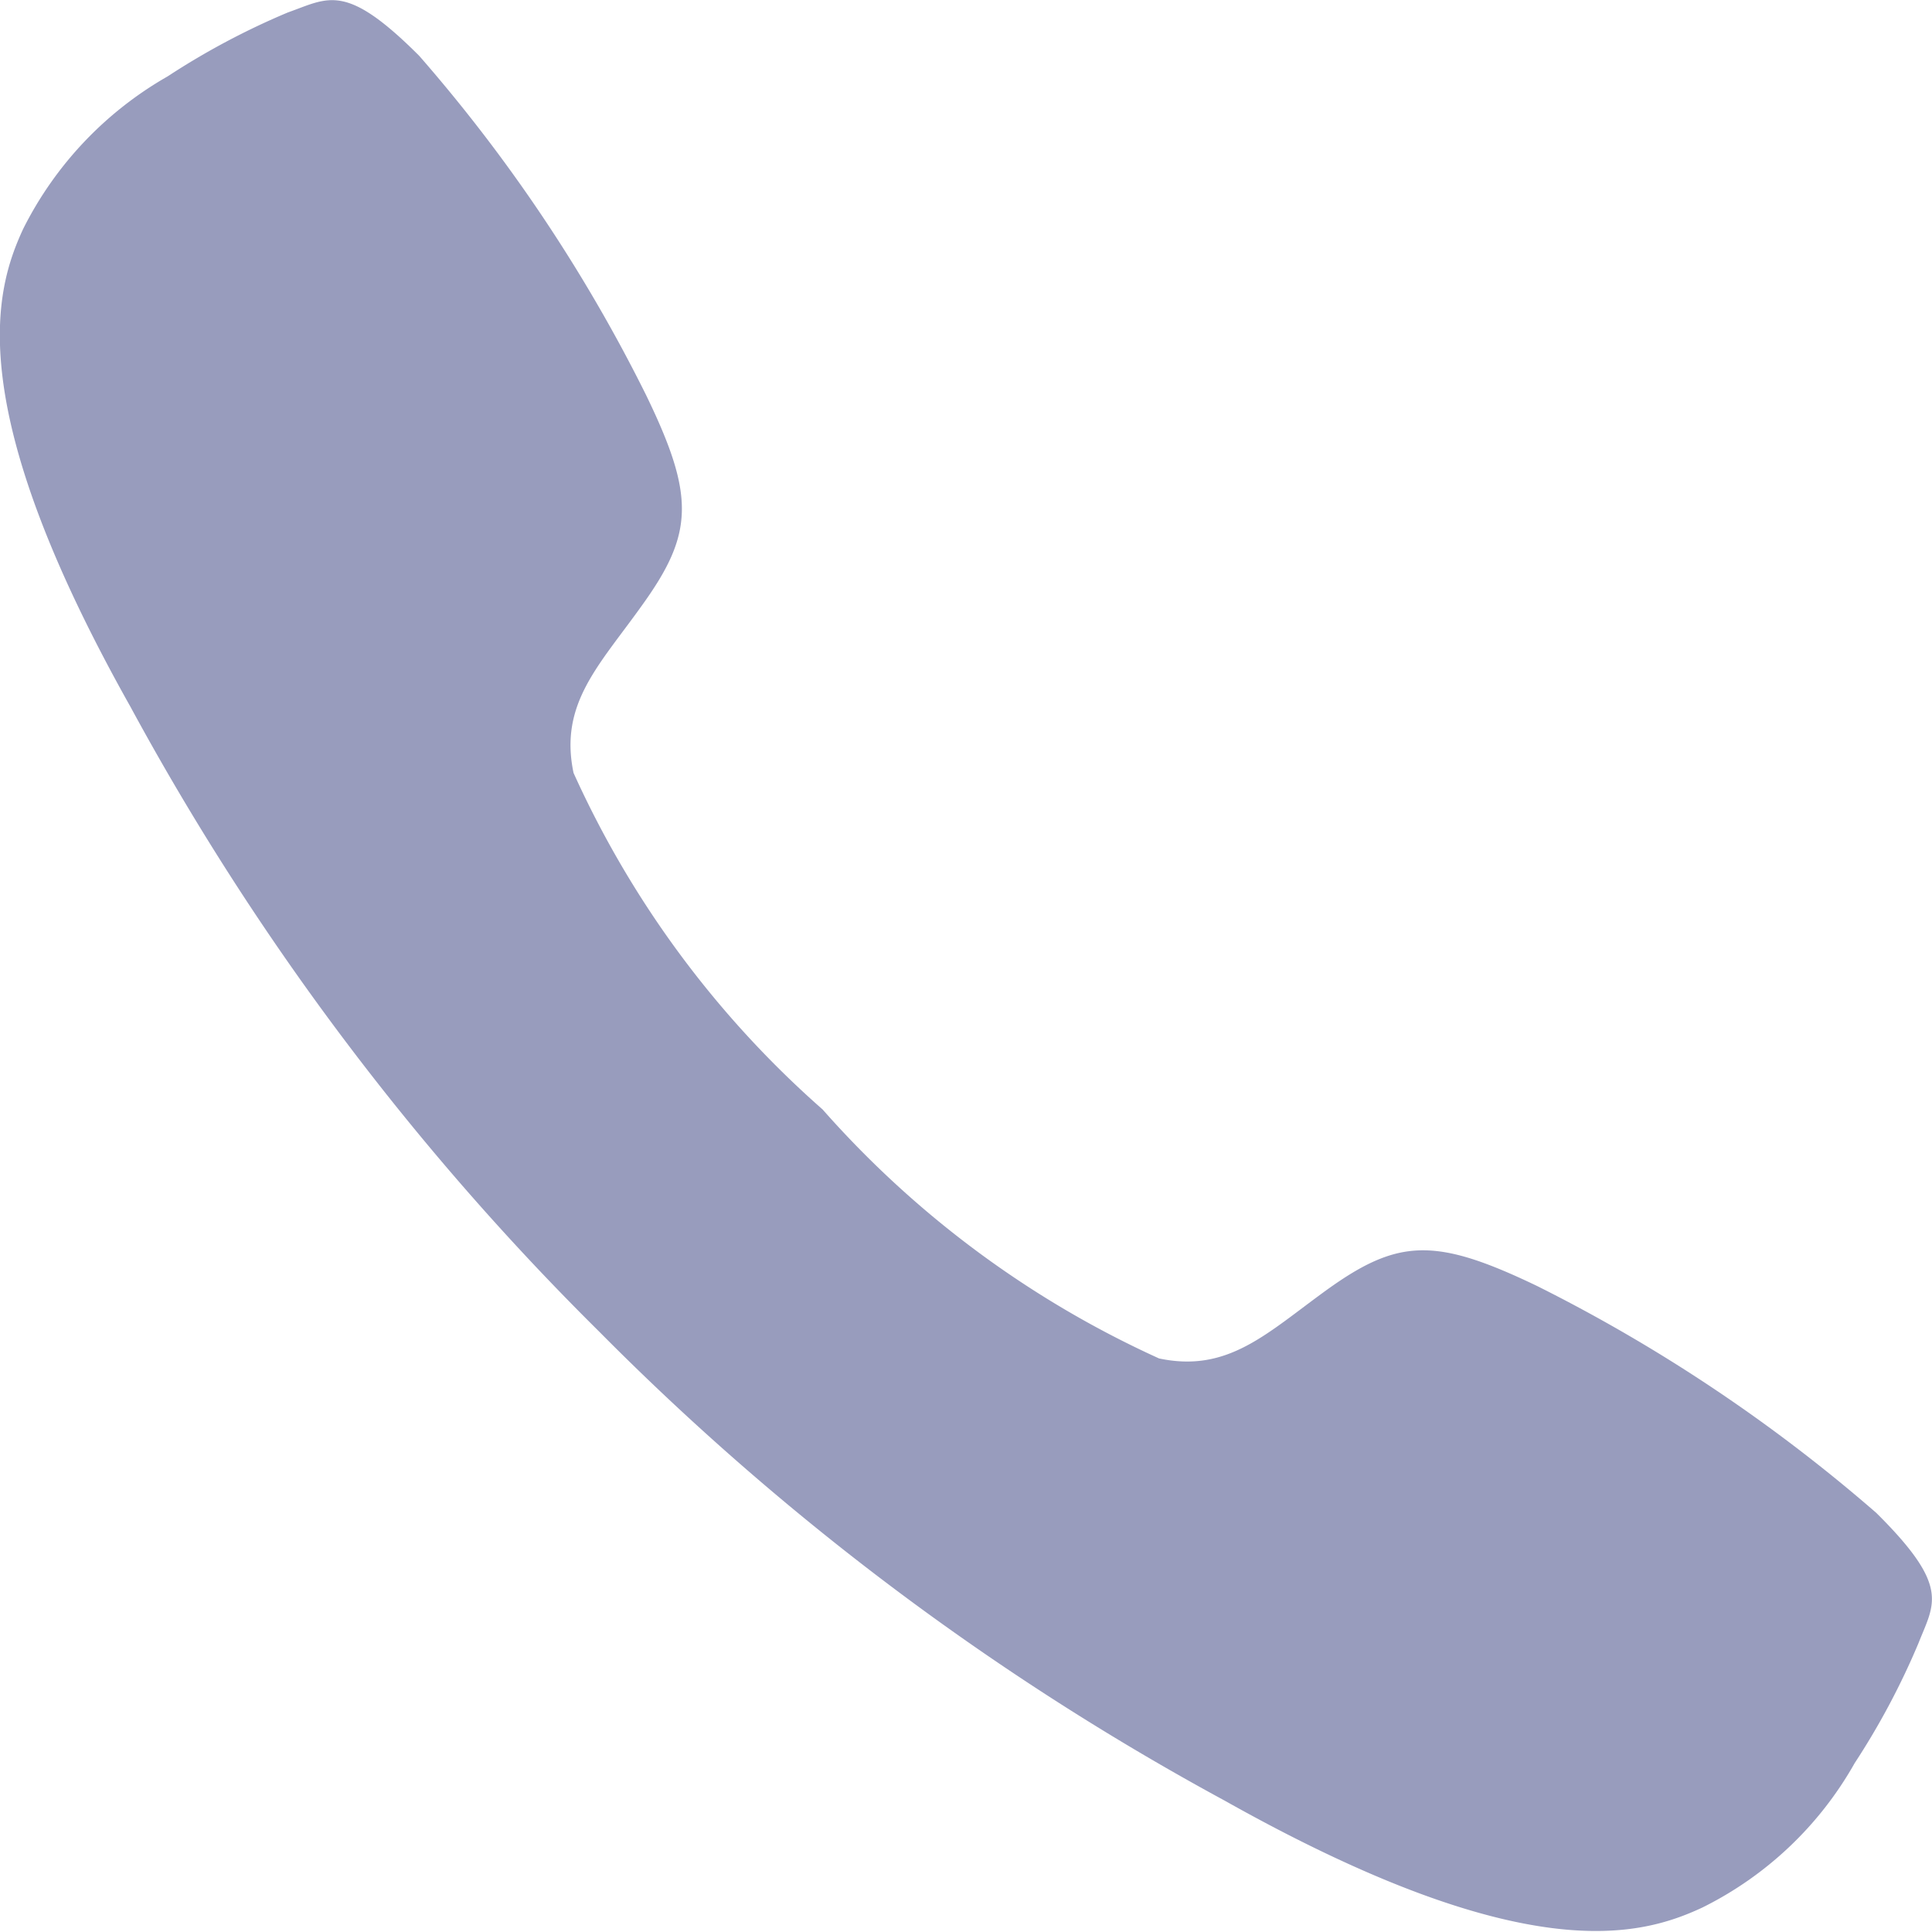 <svg xmlns="http://www.w3.org/2000/svg" width="11.638" height="11.638" viewBox="0 0 11.638 11.638"><defs><style>.a{fill:#989cbd;}</style></defs><path class="a" d="M15.792,13.615a9.775,9.775,0,0,0-2.042-1.366c-.612-.294-.836-.288-1.269.024-.361.261-.594.5-1.009.412a6.019,6.019,0,0,1-2.027-1.5,5.975,5.975,0,0,1-1.5-2.027c-.088-.418.155-.648.412-1.009.312-.433.321-.657.024-1.269A9.582,9.582,0,0,0,7.015,4.838c-.445-.445-.545-.348-.791-.261a4.5,4.5,0,0,0-.724.385,2.184,2.184,0,0,0-.87.918c-.173.373-.373,1.066.645,2.878A16.061,16.061,0,0,0,8.1,12.524h0l0,0,0,0h0a16.123,16.123,0,0,0,3.766,2.824c1.812,1.018,2.506.818,2.878.645a2.147,2.147,0,0,0,.918-.87,4.5,4.5,0,0,0,.385-.724C16.141,14.16,16.241,14.06,15.792,13.615Z" transform="translate(-4.49 -4.502)"/></svg>